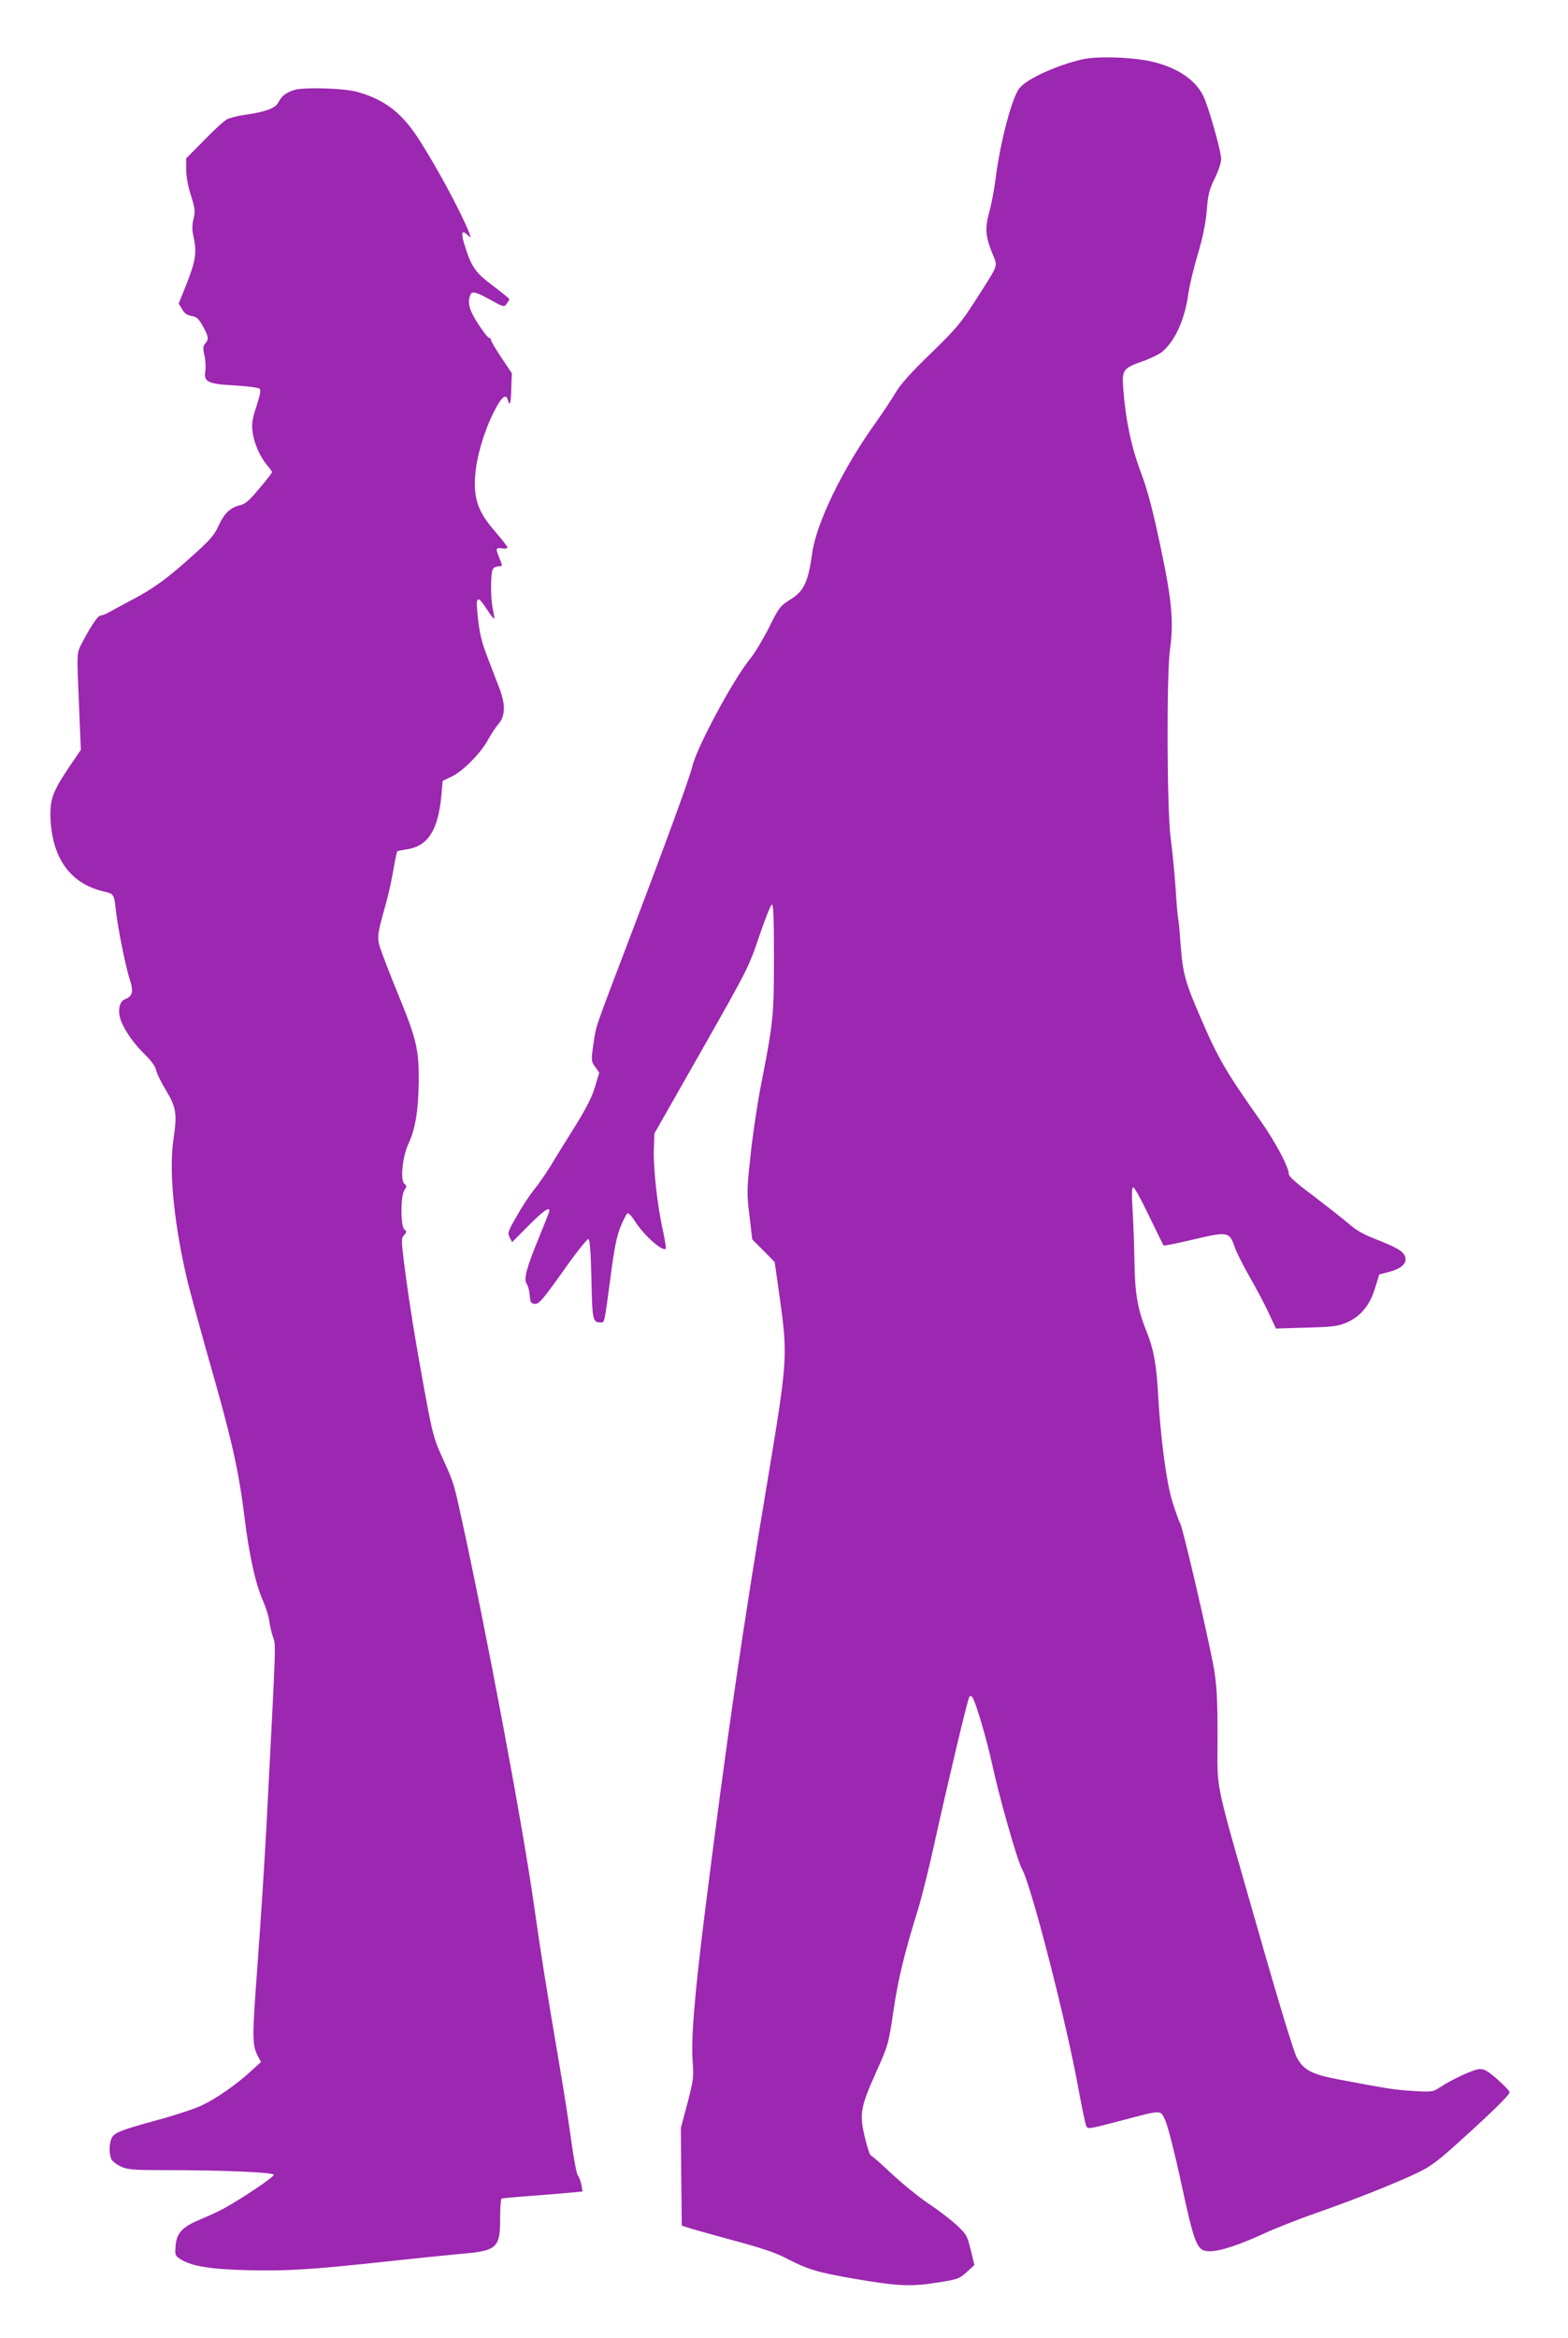 <?xml version="1.0" standalone="no"?>
<!DOCTYPE svg PUBLIC "-//W3C//DTD SVG 20010904//EN"
 "http://www.w3.org/TR/2001/REC-SVG-20010904/DTD/svg10.dtd">
<svg version="1.0" xmlns="http://www.w3.org/2000/svg"
 width="859pt" height="1280pt" viewBox="0 0 859 1280"
 preserveAspectRatio="xMidYMid meet">
<g transform="translate(0,1280) scale(0.1,-0.1)"
fill="#9c27b0" stroke="none">
<path d="M5930 12475 c-138 -31 -301 -105 -344 -156 -41 -49 -106 -293 -132
-498 -7 -58 -23 -140 -34 -181 -25 -89 -22 -131 15 -224 32 -80 42 -52 -94
-265 -76 -118 -103 -151 -241 -285 -111 -107 -167 -170 -194 -216 -21 -36 -69
-108 -106 -160 -182 -253 -326 -549 -350 -715 -23 -164 -45 -210 -120 -257
-56 -35 -62 -42 -118 -155 -33 -65 -80 -143 -105 -173 -92 -113 -291 -484
-314 -585 -14 -60 -136 -395 -355 -970 -186 -489 -172 -447 -188 -557 -12 -84
-11 -88 10 -118 l23 -32 -23 -76 c-16 -56 -46 -115 -109 -217 -48 -77 -110
-176 -136 -220 -27 -43 -68 -103 -92 -131 -23 -29 -65 -93 -93 -143 -48 -83
-50 -91 -38 -115 l14 -26 89 90 c81 81 115 105 115 82 0 -4 -25 -68 -55 -141
-71 -172 -87 -233 -70 -259 8 -10 15 -38 17 -63 3 -39 6 -44 28 -47 22 -2 41
20 154 178 70 100 133 179 140 177 7 -2 13 -72 16 -221 5 -228 7 -235 52 -236
20 0 19 -6 54 259 19 145 32 212 53 264 16 39 33 73 39 75 6 2 23 -16 38 -40
46 -75 153 -172 171 -154 3 3 -4 47 -15 98 -31 136 -54 348 -50 447 l3 86 259
455 c254 447 259 458 315 624 32 94 63 172 69 174 9 3 12 -68 12 -290 0 -319
-3 -353 -75 -718 -18 -96 -43 -263 -54 -372 -20 -185 -20 -203 -5 -325 l15
-128 62 -62 61 -62 28 -198 c44 -316 42 -342 -66 -992 -136 -807 -225 -1420
-342 -2350 -60 -479 -79 -711 -69 -843 6 -79 3 -98 -29 -222 l-36 -135 2 -268
3 -267 60 -19 c33 -10 143 -40 245 -68 123 -33 210 -62 260 -88 125 -65 172
-80 387 -117 235 -40 306 -43 459 -18 101 16 111 20 150 56 l42 38 -20 83
c-19 77 -23 85 -75 134 -30 28 -99 82 -154 118 -54 36 -146 111 -204 165 -58
55 -110 100 -114 100 -5 0 -19 41 -31 91 -33 133 -27 172 57 359 69 154 70
157 97 337 26 180 61 322 136 563 21 69 61 230 89 358 67 305 180 782 190 799
6 12 9 12 18 1 17 -20 81 -238 109 -369 35 -166 138 -528 162 -569 51 -87 245
-843 311 -1210 18 -96 36 -185 41 -196 8 -21 9 -21 177 23 251 66 228 65 258
2 13 -30 49 -170 80 -312 82 -380 92 -403 167 -401 56 1 156 34 298 99 63 29
189 78 280 110 210 73 440 165 555 220 75 36 114 66 230 171 183 165 275 256
275 270 0 7 -30 38 -66 70 -52 46 -72 58 -98 57 -33 -1 -147 -54 -218 -100
-37 -25 -43 -26 -143 -20 -102 6 -141 12 -410 63 -148 28 -190 50 -229 117
-16 26 -97 291 -210 687 -250 874 -226 760 -226 1068 0 212 -4 281 -19 374
-27 154 -168 764 -185 797 -8 14 -28 71 -45 126 -32 106 -64 350 -77 590 -8
149 -25 242 -59 326 -52 128 -67 212 -70 384 -1 88 -6 217 -10 288 -6 95 -5
127 4 127 6 0 45 -71 86 -157 42 -86 77 -159 80 -161 2 -3 76 12 165 33 186
44 196 42 224 -42 9 -26 46 -100 82 -163 36 -63 84 -153 105 -199 l39 -84 167
5 c147 4 175 8 221 28 76 33 127 95 155 188 l23 75 46 12 c64 16 98 40 98 70
0 37 -33 60 -148 105 -81 31 -120 53 -166 93 -34 29 -121 97 -193 152 -97 72
-133 105 -133 120 0 36 -74 176 -155 290 -191 271 -230 337 -330 569 -81 186
-95 238 -106 381 -5 72 -11 140 -14 152 -3 12 -10 91 -15 175 -6 84 -18 207
-27 273 -20 152 -23 888 -3 1033 21 150 9 274 -55 572 -41 195 -69 299 -106
397 -52 139 -82 283 -95 450 -8 110 -4 116 111 157 44 16 93 40 108 55 69 64
118 176 137 312 6 44 29 141 52 217 28 95 43 168 49 239 7 87 13 113 43 175
21 42 36 87 36 107 0 44 -72 296 -99 348 -47 92 -151 158 -291 188 -109 23
-290 28 -370 10z"/>
<path d="M1607 12306 c-46 -17 -64 -32 -83 -68 -16 -31 -71 -51 -185 -67 -37
-5 -79 -16 -95 -24 -16 -8 -73 -60 -126 -115 l-98 -99 0 -61 c0 -38 10 -92 26
-142 23 -73 24 -87 14 -129 -8 -33 -8 -60 -1 -91 20 -87 14 -135 -34 -257
l-46 -115 19 -31 c13 -23 27 -33 52 -37 27 -4 38 -14 61 -55 32 -58 34 -72 14
-95 -13 -14 -14 -26 -5 -66 6 -26 8 -64 5 -84 -10 -61 12 -72 160 -80 69 -4
131 -12 137 -18 8 -8 3 -34 -17 -96 -23 -70 -27 -96 -21 -141 7 -60 39 -133
80 -183 15 -16 26 -33 26 -37 0 -4 -31 -45 -70 -90 -52 -63 -78 -85 -102 -90
-54 -12 -89 -44 -119 -110 -23 -52 -46 -79 -134 -158 -142 -129 -222 -188
-335 -247 -52 -28 -111 -59 -130 -70 -19 -11 -42 -20 -50 -20 -15 0 -61 -71
-109 -166 -20 -41 -20 -47 -9 -305 l11 -264 -58 -85 c-91 -134 -110 -181 -109
-272 5 -230 105 -374 291 -418 57 -13 58 -14 68 -105 10 -93 53 -306 75 -374
23 -69 17 -95 -25 -111 -33 -13 -42 -67 -21 -121 24 -59 72 -126 132 -184 32
-31 54 -62 59 -82 3 -18 28 -69 55 -113 56 -93 61 -127 40 -270 -26 -176 5
-475 80 -785 18 -71 66 -247 106 -389 133 -462 171 -629 204 -896 25 -203 60
-361 99 -449 16 -36 33 -88 36 -114 4 -27 13 -67 21 -90 16 -44 17 -8 -36
-1027 -11 -212 -34 -561 -50 -775 -29 -395 -29 -429 3 -492 l17 -31 -57 -52
c-81 -74 -186 -147 -268 -186 -38 -18 -146 -54 -239 -79 -209 -57 -240 -70
-255 -101 -14 -32 -14 -89 0 -116 6 -11 29 -28 52 -39 36 -16 67 -19 228 -19
334 0 609 -12 609 -26 0 -12 -169 -126 -270 -182 -30 -17 -89 -44 -131 -61
-100 -42 -131 -74 -137 -145 -4 -53 -3 -55 29 -75 62 -38 162 -54 372 -59 215
-5 352 4 757 48 146 16 326 34 400 41 203 17 220 31 220 196 0 56 3 104 8 107
4 2 77 9 162 15 85 7 184 14 218 18 l64 6 -7 36 c-4 20 -12 43 -19 51 -7 8
-22 89 -35 180 -12 91 -40 271 -62 400 -83 489 -101 604 -145 910 -61 430
-262 1501 -395 2105 -44 201 -43 198 -110 345 -43 95 -51 128 -93 355 -52 284
-87 500 -112 699 -16 127 -16 138 0 155 15 16 15 19 1 31 -21 18 -21 181 0
214 14 21 14 24 0 36 -23 19 -10 149 22 217 39 84 55 184 57 343 1 172 -12
230 -106 460 -33 80 -74 184 -91 231 -35 97 -36 91 17 282 14 48 32 131 41
185 9 53 19 99 21 101 2 2 27 8 56 12 113 18 169 106 186 295 l7 79 50 24 c61
29 160 129 199 202 16 30 42 69 58 87 36 42 38 106 4 194 -13 35 -41 105 -60
156 -39 100 -50 145 -61 261 -9 89 3 92 54 13 19 -29 36 -51 38 -49 2 3 -1 24
-6 48 -15 62 -14 212 1 227 7 7 20 12 30 12 22 0 22 1 3 47 -21 50 -19 56 15
51 17 -3 30 0 30 5 0 5 -32 46 -70 90 -90 104 -116 176 -107 301 7 102 46 237
100 346 43 87 70 110 80 68 10 -37 16 -16 18 68 l3 81 -57 85 c-31 46 -57 90
-57 96 0 7 -5 12 -10 12 -6 0 -33 34 -60 76 -49 75 -60 116 -44 158 9 24 28
20 110 -25 72 -40 76 -41 89 -23 8 11 15 22 15 26 0 4 -41 37 -90 74 -97 72
-117 102 -156 226 -20 64 -14 81 16 53 21 -19 21 -19 12 6 -45 118 -200 403
-295 543 -87 127 -178 193 -320 233 -76 21 -302 27 -350 9z"/>
</g>
</svg>

